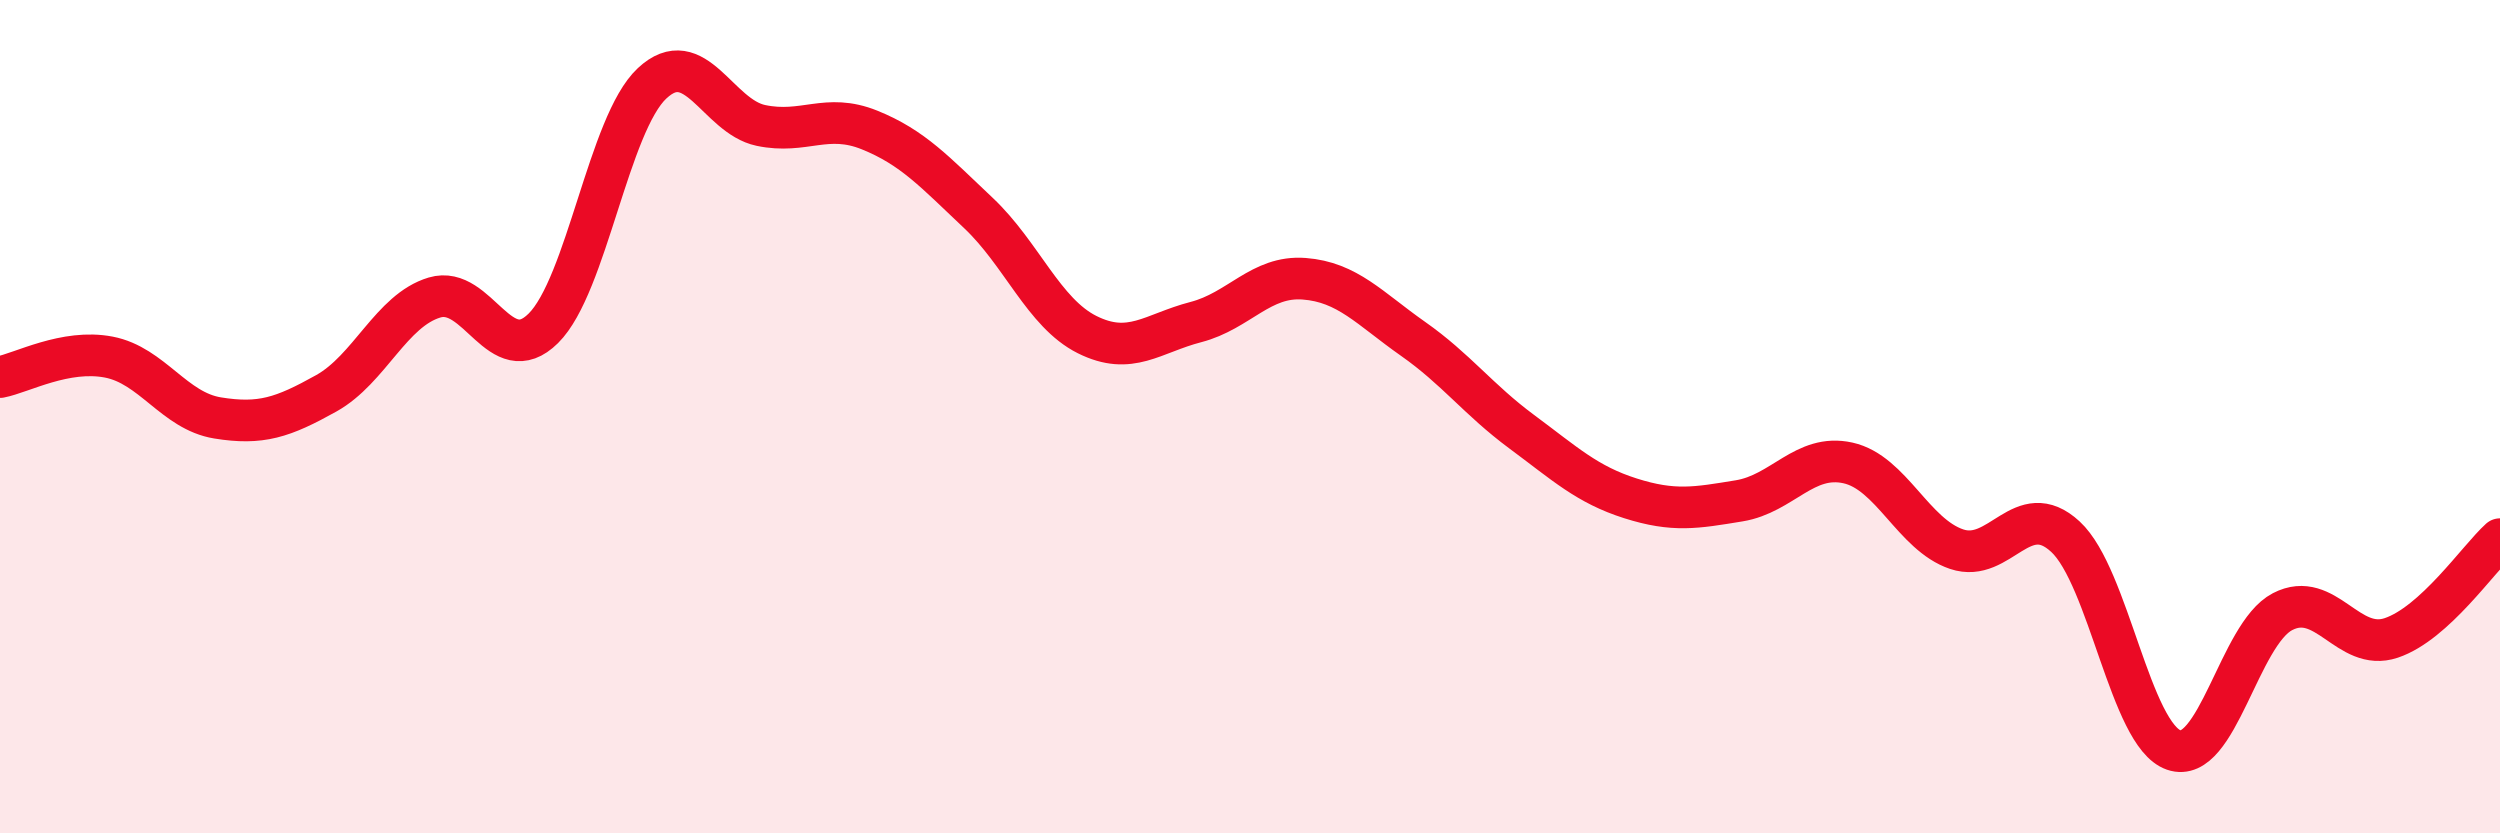
    <svg width="60" height="20" viewBox="0 0 60 20" xmlns="http://www.w3.org/2000/svg">
      <path
        d="M 0,9.05 C 0.52,8.95 1.57,8.37 2.61,8.57 C 3.65,8.77 4.18,9.86 5.22,10.03 C 6.26,10.2 6.79,10.02 7.83,9.44 C 8.87,8.86 9.39,7.45 10.43,7.14 C 11.47,6.83 12,8.91 13.04,7.88 C 14.08,6.85 14.61,2.97 15.65,2 C 16.69,1.03 17.22,2.79 18.26,3.01 C 19.3,3.23 19.83,2.7 20.87,3.12 C 21.91,3.54 22.44,4.13 23.48,5.11 C 24.52,6.09 25.05,7.51 26.09,8.03 C 27.13,8.55 27.66,8 28.7,7.73 C 29.74,7.46 30.26,6.61 31.3,6.69 C 32.34,6.77 32.87,7.4 33.91,8.13 C 34.95,8.86 35.48,9.59 36.52,10.36 C 37.56,11.13 38.09,11.63 39.13,11.96 C 40.17,12.29 40.7,12.19 41.74,12.02 C 42.78,11.85 43.31,10.88 44.35,11.11 C 45.39,11.34 45.92,12.83 46.96,13.18 C 48,13.53 48.53,11.92 49.57,12.88 C 50.61,13.84 51.13,17.64 52.17,18 C 53.21,18.36 53.74,15.22 54.78,14.68 C 55.82,14.14 56.35,15.66 57.39,15.31 C 58.43,14.96 59.48,13.41 60,12.94L60 20L0 20Z"
        fill="#EB0A25"
        opacity="0.1"
        stroke-linecap="round"
        stroke-linejoin="round"
      />
      <path
        d="M 0,9.05 C 0.52,8.95 1.57,8.37 2.61,8.57 C 3.65,8.77 4.18,9.86 5.22,10.03 C 6.26,10.2 6.79,10.02 7.83,9.44 C 8.87,8.86 9.39,7.45 10.43,7.14 C 11.47,6.83 12,8.91 13.04,7.88 C 14.08,6.85 14.61,2.97 15.65,2 C 16.69,1.03 17.22,2.79 18.26,3.01 C 19.3,3.23 19.83,2.7 20.87,3.12 C 21.91,3.54 22.44,4.13 23.48,5.11 C 24.52,6.09 25.05,7.51 26.09,8.03 C 27.13,8.55 27.66,8 28.7,7.73 C 29.74,7.46 30.26,6.61 31.3,6.69 C 32.34,6.77 32.87,7.4 33.91,8.13 C 34.95,8.86 35.48,9.59 36.52,10.36 C 37.56,11.13 38.09,11.63 39.13,11.96 C 40.17,12.29 40.7,12.19 41.74,12.02 C 42.78,11.85 43.31,10.88 44.35,11.11 C 45.39,11.34 45.92,12.83 46.96,13.18 C 48,13.53 48.53,11.92 49.57,12.88 C 50.61,13.84 51.13,17.64 52.17,18 C 53.21,18.36 53.74,15.22 54.78,14.68 C 55.82,14.14 56.35,15.66 57.39,15.31 C 58.43,14.96 59.48,13.41 60,12.94"
        stroke="#EB0A25"
        stroke-width="1"
        fill="none"
        stroke-linecap="round"
        stroke-linejoin="round"
      />
    </svg>
  
